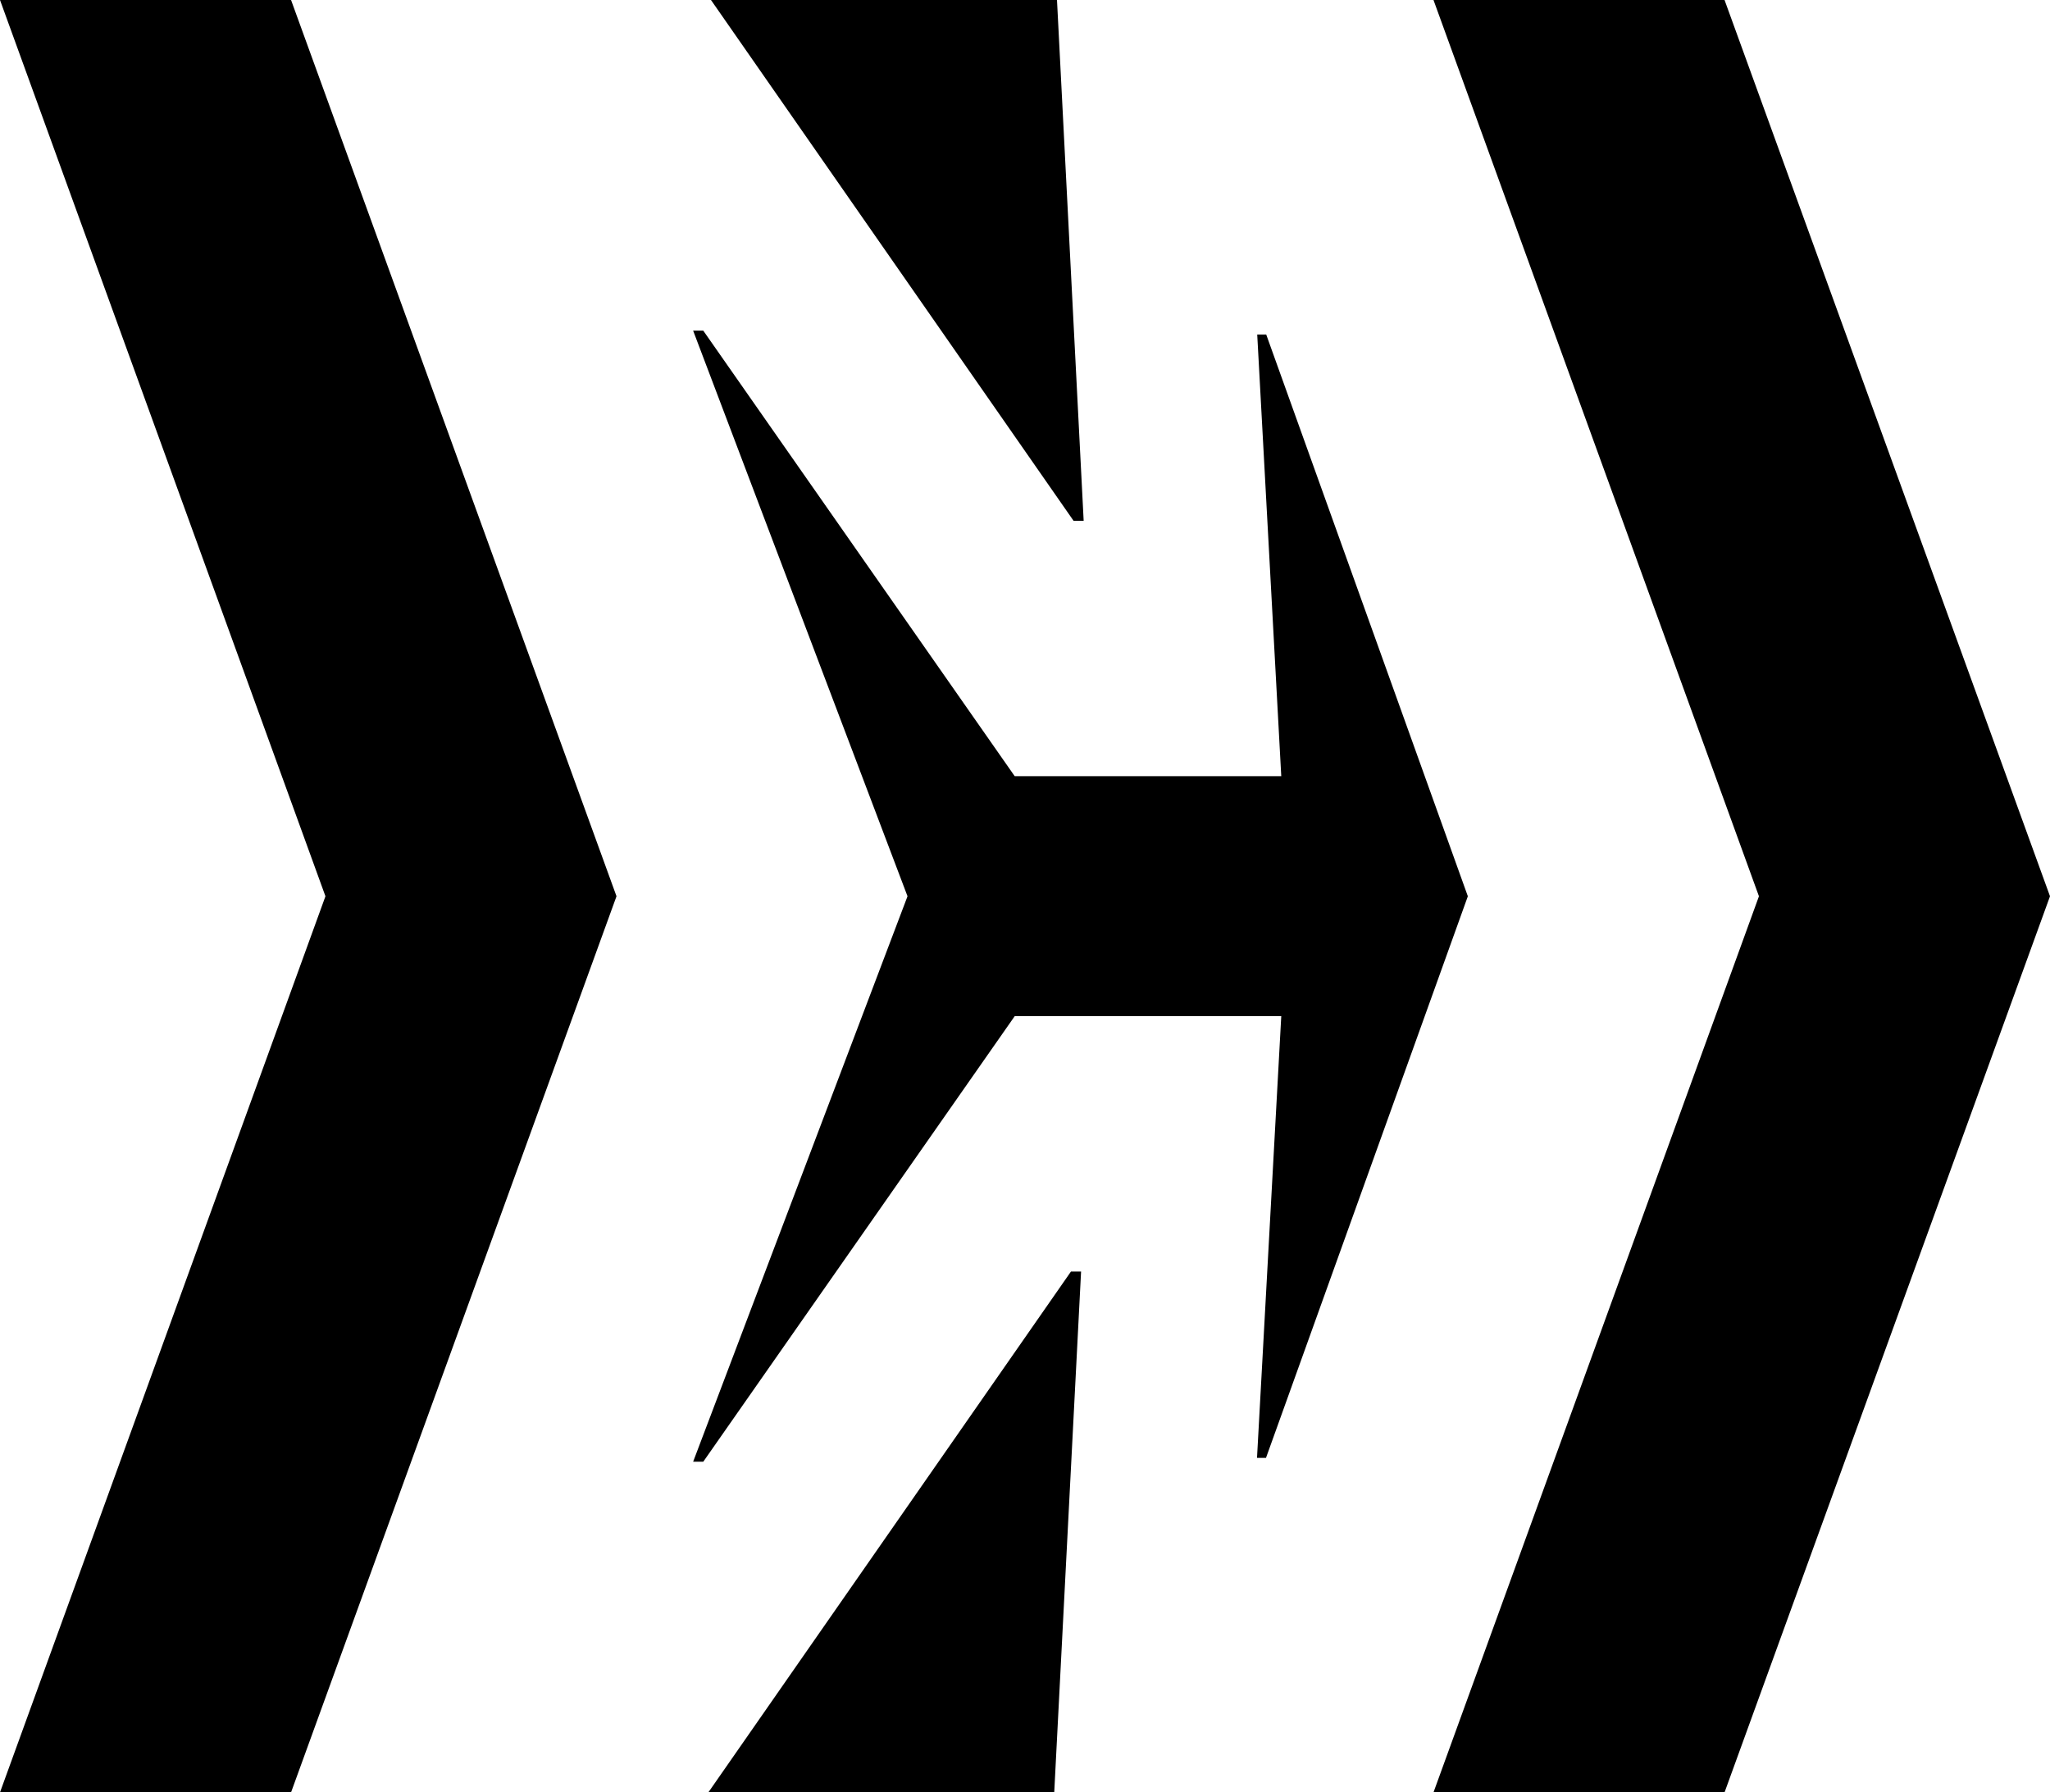 <svg xmlns="http://www.w3.org/2000/svg" width="48.345" height="42.262" viewBox="0 0 48.345 42.262"><path d="M96.064,0H89.2l7.675,21.133L89.2,42.262h6.864l7.675-21.129Z" transform="translate(-55.394)"/><path d="M6.864,0H0L7.675,21.133,0,42.262H6.864l7.675-21.129Z"/><path d="M52.63,79.11,44.08,91.389h8.156l.633-12.279Z" transform="translate(-27.374 -49.128)"/><path d="M53.029,12.279,52.4,0H44.24l8.55,12.279Z" transform="translate(-27.473)"/><path d="M56.645,20.661h-.212L57,31.076H50.714L43.369,20.57H43.13l5.056,13.337L43.13,47.24h.239l7.345-10.506H57l-.572,10.415h.212L61.4,33.907Z" transform="translate(-26.784 -12.774)"/></svg>